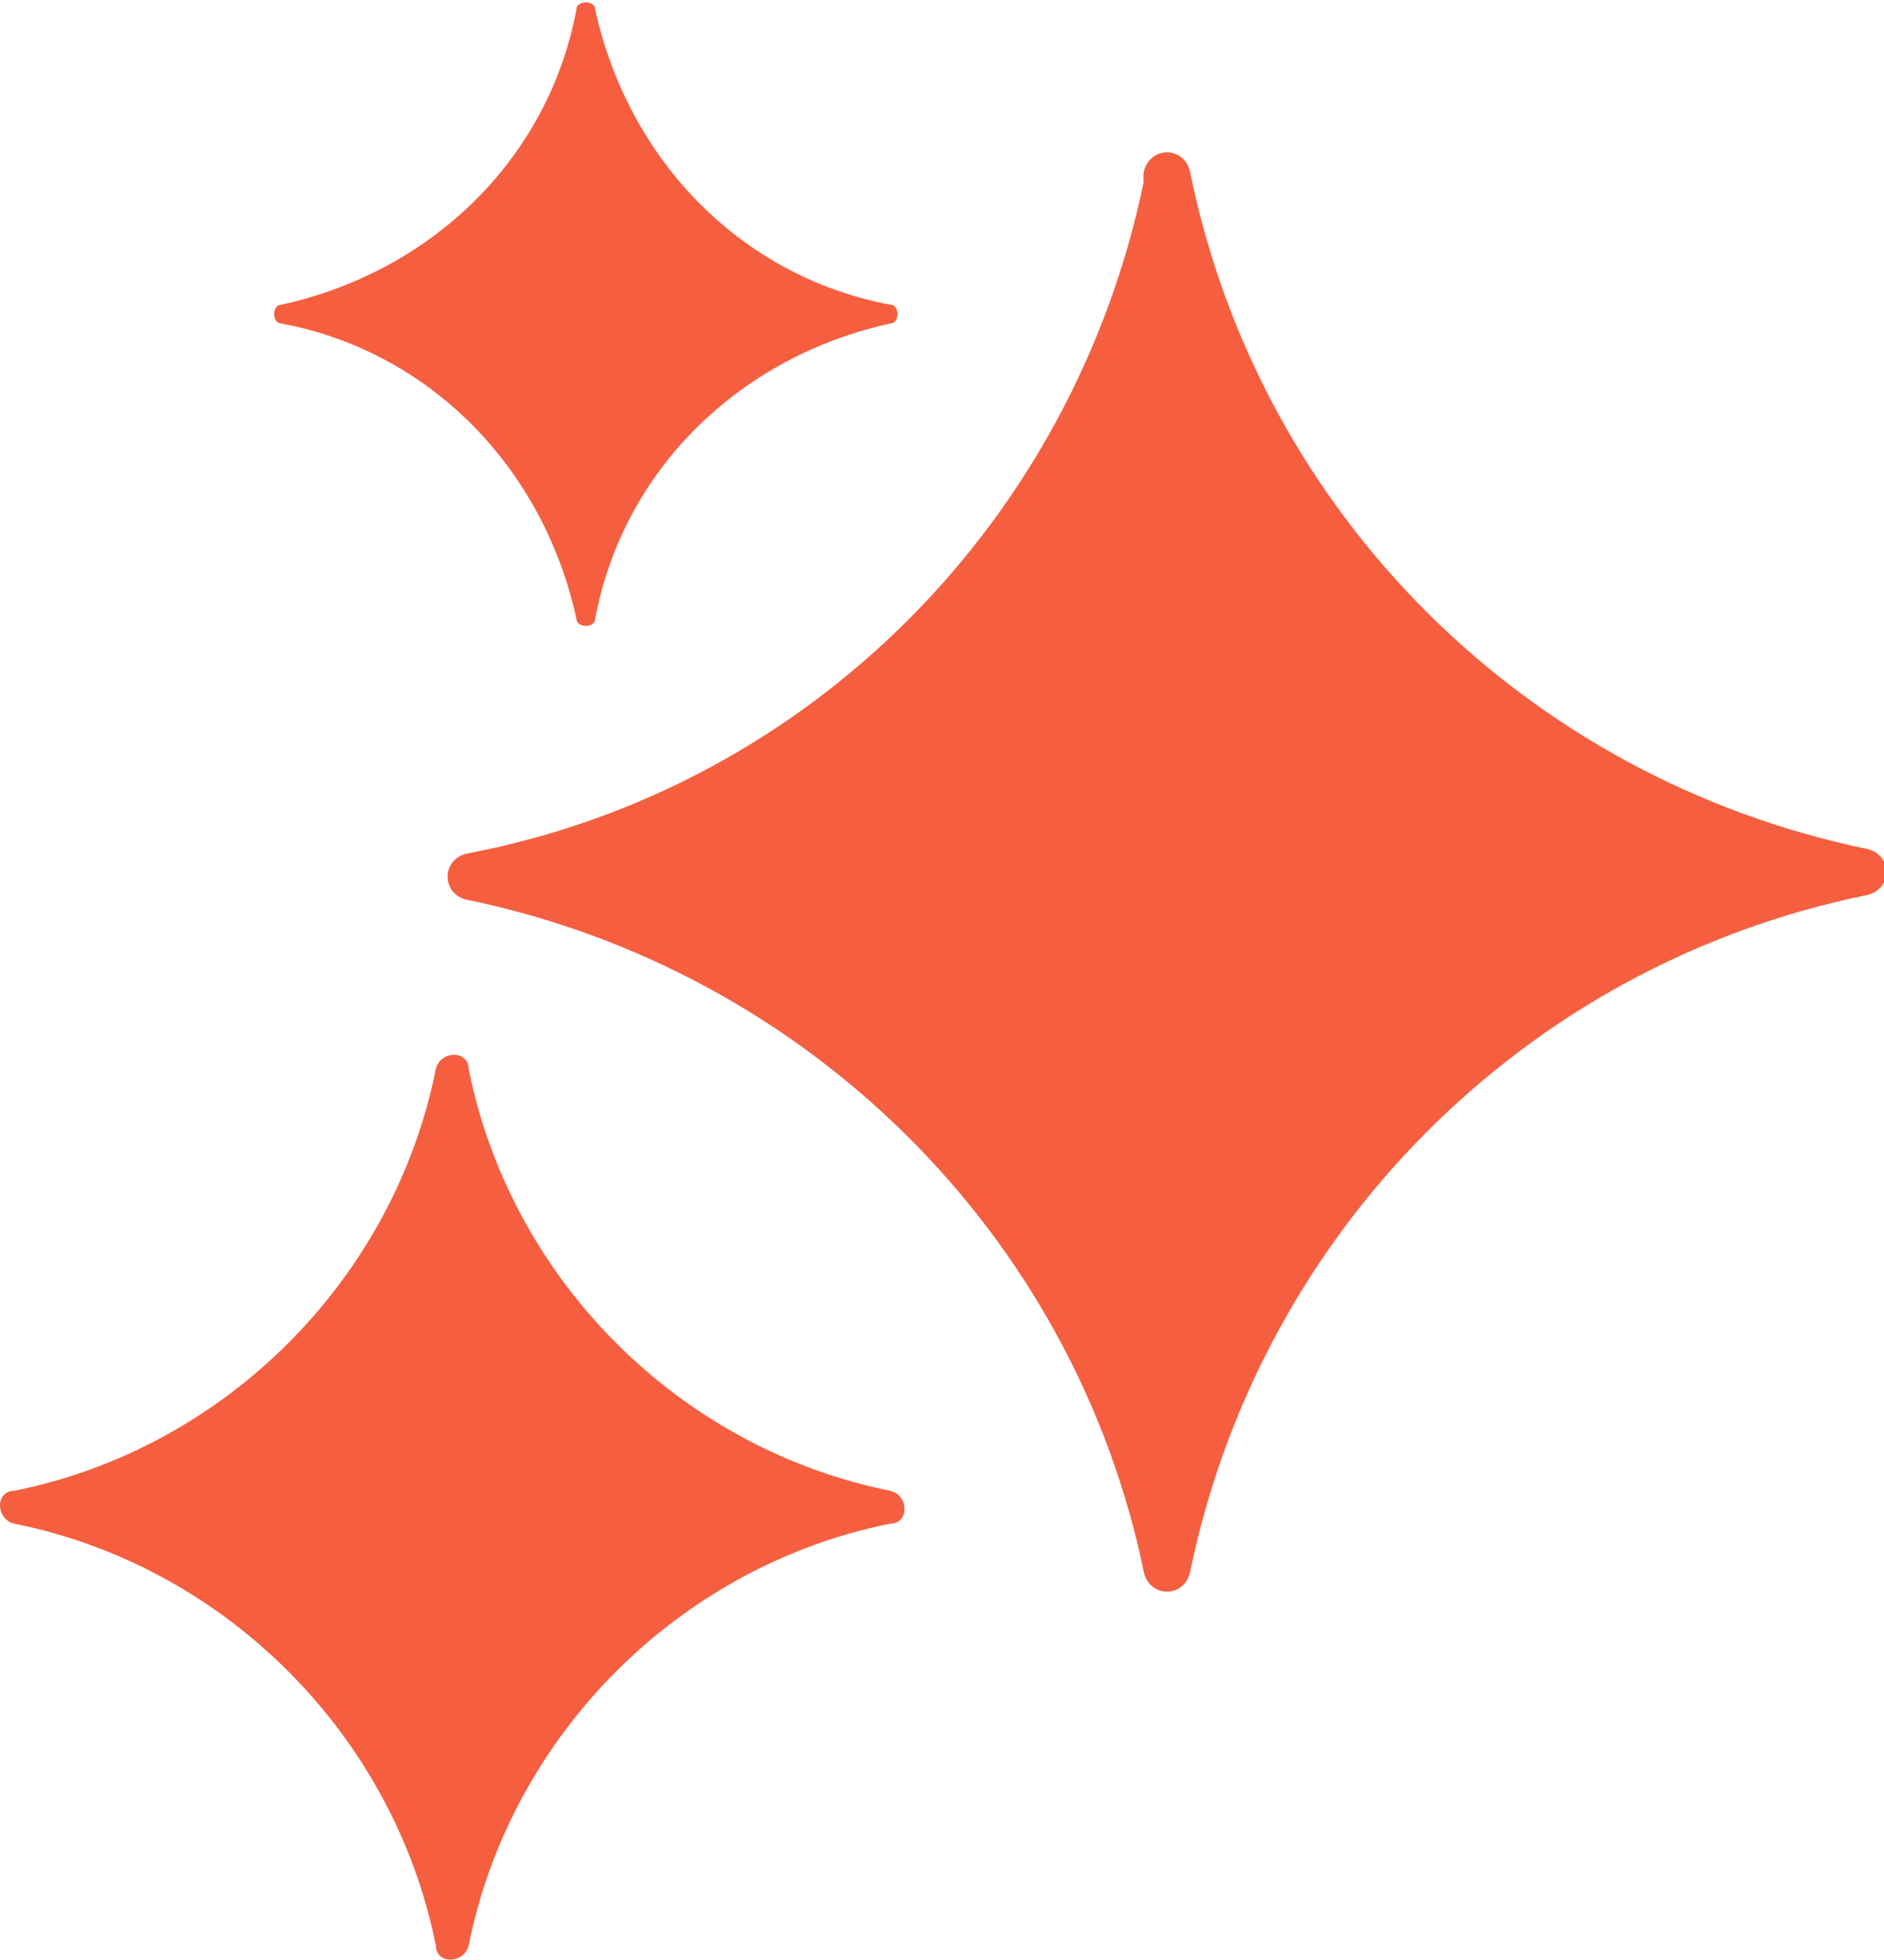 <?xml version="1.0" encoding="UTF-8"?>
<svg id="Layer_2" xmlns="http://www.w3.org/2000/svg" version="1.1" viewBox="0 0 40.2 41.8">
  <!-- Generator: Adobe Illustrator 29.3.1, SVG Export Plug-In . SVG Version: 2.1.0 Build 151)  -->
  <defs>
    <style>
      .st0 {
        fill: #f55f40;
      }
    </style>
  </defs>
  <g id="Layer_2-2">
    <g id="uuid-66fac59a-60d2-40b5-a9ed-3ff331f96283">
      <g id="uuid-a24b865a-0915-4979-bac1-360c9ca26f06">
        <g>
          <path class="st0" d="M24.4,3.9h0c-1.5,7.2-7.1,12.9-14.4,14.3h0c-.6.1-.6.9,0,1h0c7.2,1.5,12.9,7.1,14.4,14.3h0c.1.6.9.6,1,0h0c1.5-7.2,7.1-12.9,14.4-14.4h0c.6-.1.6-.9,0-1h0c-7.2-1.5-12.9-7.1-14.4-14.4h0c-.1-.6-.9-.6-1,0v.2Z"/>
          <path class="st0" d="M9.3,22.8h0c-.9,4.5-4.5,8.1-9,9h0c-.4,0-.4.6,0,.7H.3c4.5.9,8.1,4.5,9,9h0c0,.4.6.4.7,0h0c.9-4.5,4.5-8.1,9-9h0c.4,0,.4-.6,0-.7h0c-4.5-.9-8.1-4.5-9-9h0c0-.4-.6-.4-.7,0Z"/>
          <path class="st0" d="M12.3.2h0c-.6,3.2-3.1,5.6-6.3,6.3h0c-.2,0-.2.4,0,.4h0c3.2.6,5.6,3.1,6.3,6.3h0c0,.2.4.2.4,0h0c.6-3.2,3.1-5.6,6.3-6.3h0c.2,0,.2-.4,0-.4h0c-3.2-.6-5.6-3.1-6.3-6.3h0C12.7,0,12.3,0,12.3.2Z"/>
        </g>
      </g>
    </g>
  </g>
</svg>